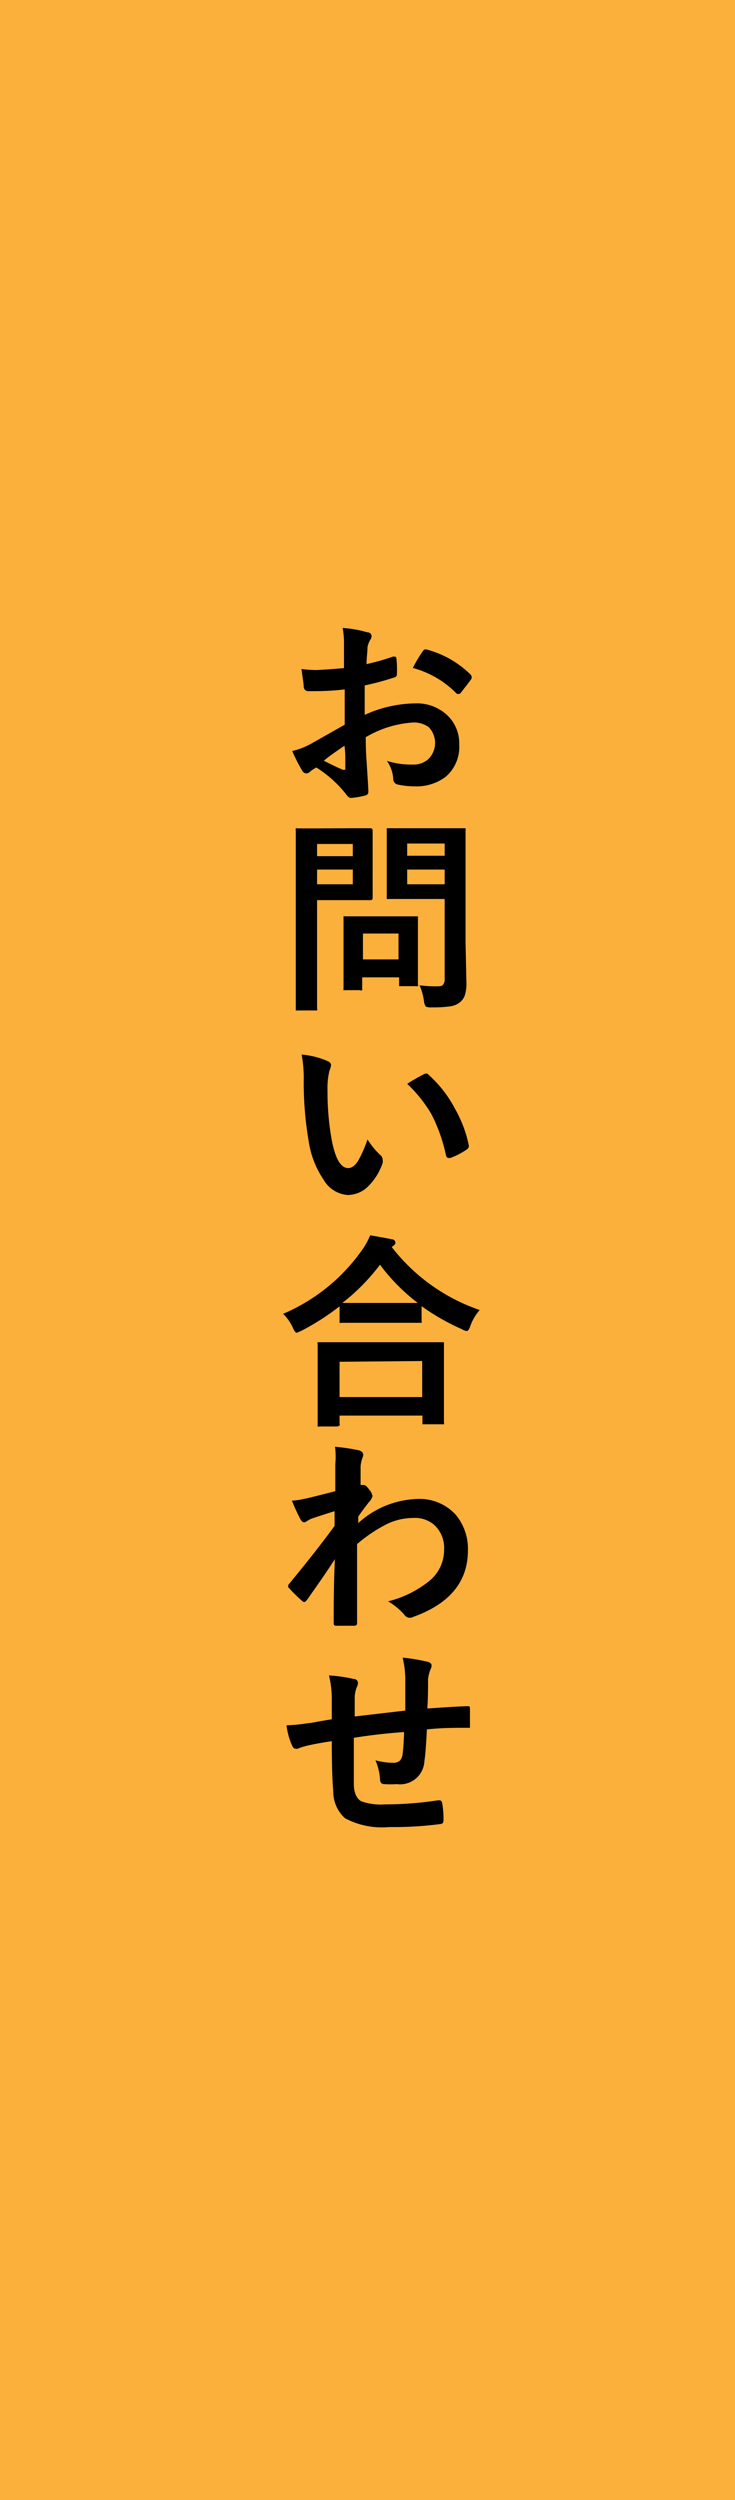 <svg xmlns="http://www.w3.org/2000/svg" viewBox="0 0 50 170"><defs><style>.cls-1{fill:#fbb03b;}</style></defs><g id="レイヤー_2" data-name="レイヤー 2"><g id="レイヤー_1-2" data-name="レイヤー 1"><rect class="cls-1" width="50" height="170"/><path d="M23.4,45.43v-1.6a5.72,5.72,0,0,0-.09-1.13A8,8,0,0,1,25,43c.18,0,.28.14.28.27a.54.54,0,0,1-.08.22A1.54,1.54,0,0,0,25,44c0,.27-.05.65-.07,1.16a14.94,14.94,0,0,0,1.8-.51.16.16,0,0,1,.09,0c.08,0,.13,0,.15.14A7.66,7.66,0,0,1,27,45.85a.21.21,0,0,1-.19.22,18.58,18.58,0,0,1-2,.54l0,2a8.53,8.53,0,0,1,3.45-.78,3,3,0,0,1,2.24.88,2.63,2.63,0,0,1,.74,1.92,2.67,2.67,0,0,1-.92,2.19,3.27,3.27,0,0,1-2.12.65,5.11,5.11,0,0,1-1.14-.12.39.39,0,0,1-.31-.42,2.4,2.4,0,0,0-.43-1.19,5.52,5.52,0,0,0,1.75.25,1.49,1.49,0,0,0,1.1-.4,1.55,1.55,0,0,0,0-2.14,1.71,1.71,0,0,0-1.08-.32,7.22,7.22,0,0,0-3.21,1q0,.9.06,1.68c.07,1.09.11,1.7.11,1.82a1.53,1.53,0,0,1,0,.3.26.26,0,0,1-.19.16,5.4,5.4,0,0,1-1,.17c-.09,0-.21-.09-.34-.28a8,8,0,0,0-2-1.79,2.7,2.7,0,0,0-.45.3.33.33,0,0,1-.24.1c-.11,0-.21-.07-.3-.23a11.13,11.13,0,0,1-.65-1.29,5.07,5.07,0,0,0,1.29-.5l2.28-1.29v-2.4C22.44,47,21.65,47,21,47a.31.31,0,0,1-.34-.29c0-.23-.08-.63-.15-1.22a6.87,6.87,0,0,0,1.09.07C22,45.54,22.61,45.5,23.4,45.43Zm0,5.3c-.59.41-1.05.72-1.37,1,.49.25.92.46,1.31.62l.08,0c.05,0,.07,0,.07-.08a.09.09,0,0,0,0,0c0-.14,0-.39,0-.75S23.45,50.85,23.44,50.73Zm4.68-5.3a9.51,9.51,0,0,1,.64-1.09c.08-.12.14-.18.19-.18H29a6.7,6.7,0,0,1,3,1.7.22.22,0,0,1,.08.15.58.58,0,0,1,0,.13c-.08.12-.21.3-.4.54s-.32.42-.36.46-.07.05-.15.05a.14.14,0,0,1-.13-.05A6.57,6.57,0,0,0,28.12,45.43Z"/><path d="M23.81,56.32l1.4,0c.09,0,.14.06.14.16l0,1.39v1.82l0,1.37c0,.1-.05.15-.14.15l-1.4,0H21.57v4.36l0,3a.33.33,0,0,1,0,.14.31.31,0,0,1-.13,0H20.25a.31.31,0,0,1-.13,0s0-.06,0-.14l0-3V59.46l0-3a.24.24,0,0,1,0-.13.21.21,0,0,1,.13,0l1.64,0ZM24,57.39H21.57v.83H24Zm0,2.74v-1H21.57v1Zm.51,7.2h-1a.3.3,0,0,1-.14,0,.25.25,0,0,1,0-.12l0-2.28v-1l0-1.48c0-.08,0-.12,0-.14a.27.27,0,0,1,.13,0l1.48,0h1.83l1.49,0c.07,0,.12,0,.13,0s0,.06,0,.13l0,1.21v1.08l0,2.19a.33.33,0,0,1,0,.14.31.31,0,0,1-.13,0h-1q-.14,0-.15,0s0-.06,0-.13v-.47H24.64v.76q0,.11,0,.12A.32.32,0,0,1,24.46,67.33Zm.18-3.85v1.76h2.42V63.48ZM28.54,67a8,8,0,0,0,1.13.07c.25,0,.41,0,.48-.13a.6.6,0,0,0,.1-.41v-5.4H28l-1.54,0a.4.4,0,0,1-.15,0s0-.07,0-.13l0-1.26V57.72l0-1.27c0-.08,0-.12,0-.13s.06,0,.14,0l1.54,0h2l1.54,0c.08,0,.12,0,.14,0a.31.31,0,0,1,0,.13l0,1.86v5.74l.06,2.79a2.74,2.74,0,0,1-.1.82,1.11,1.11,0,0,1-.31.47,1.34,1.34,0,0,1-.68.3,8,8,0,0,1-1.27.07.78.78,0,0,1-.41-.06.82.82,0,0,1-.12-.37A3.82,3.82,0,0,0,28.54,67Zm1.71-9.64H27.7v.83h2.55ZM27.7,60.13h2.55v-1H27.7Z"/><path d="M20.52,71.71a5.66,5.66,0,0,1,1.78.45c.15.07.22.16.22.26a1.31,1.31,0,0,1-.11.39,5.1,5.1,0,0,0-.13,1.37,18.39,18.39,0,0,0,.26,3.19c.24,1.37.62,2.06,1.15,2.06.23,0,.46-.16.67-.49A8.43,8.43,0,0,0,25,77.48a5.21,5.21,0,0,0,.89,1.08.39.39,0,0,1,.14.3.6.6,0,0,1,0,.22,4,4,0,0,1-1.1,1.7,2,2,0,0,1-1.28.48A2.07,2.07,0,0,1,22,80.2,6.28,6.28,0,0,1,21,77.61a23.87,23.87,0,0,1-.34-4.07A8.77,8.77,0,0,0,20.52,71.71Zm7.17,2a12.38,12.38,0,0,1,1.1-.64A.46.46,0,0,1,29,73c.05,0,.09,0,.15.08a8.22,8.22,0,0,1,1.81,2.33,8.42,8.42,0,0,1,.93,2.47.22.22,0,0,1,0,.08c0,.08-.05.15-.16.22a4.92,4.92,0,0,1-1.09.56.32.32,0,0,1-.13,0c-.09,0-.14-.06-.17-.17a11.16,11.16,0,0,0-1-2.82A9.41,9.41,0,0,0,27.69,73.69Z"/><path d="M32.63,89.08A3.47,3.47,0,0,0,32,90.15c-.08.24-.16.36-.25.36a.81.81,0,0,1-.34-.13,15,15,0,0,1-2.73-1.56v1a.19.19,0,0,1,0,.13l-.12,0-1.58,0H24.81l-1.58,0a.19.19,0,0,1-.13,0s0-.06,0-.12v-1a16.6,16.6,0,0,1-2.59,1.66l-.32.14c-.08,0-.17-.12-.27-.35a3.18,3.18,0,0,0-.66-.94A12.6,12.6,0,0,0,24.63,85a4.59,4.59,0,0,0,.55-1q1,.17,1.47.27c.16,0,.25.13.25.23a.26.26,0,0,1-.14.21.59.59,0,0,0-.11.09A12.8,12.8,0,0,0,32.63,89.08ZM22.93,97H21.74a.19.19,0,0,1-.13,0,.29.29,0,0,1,0-.12l0-2.49V93.1l0-1.7a.19.19,0,0,1,0-.13l.12,0,1.93,0h4.48l1.91,0q.14,0,.15,0s0,.06,0,.12l0,1.49v1.37l0,2.47a.19.19,0,0,1,0,.13.31.31,0,0,1-.13,0H28.88c-.08,0-.12,0-.14,0a.29.29,0,0,1,0-.12v-.47H23.1v.54a.19.19,0,0,1,0,.13A.33.33,0,0,1,22.93,97Zm.17-4.4V95h5.62V92.55Zm.2-4c.23,0,.73,0,1.51,0h3.61A13,13,0,0,1,25.85,86,13.74,13.74,0,0,1,23.3,88.59Z"/><path d="M22.79,98.38a13.43,13.43,0,0,1,1.62.24q.3.09.3.3a.48.48,0,0,1-.05.2,2.26,2.26,0,0,0-.13.6c0,.09,0,.28,0,.57s0,.48,0,.69l.12,0,.09,0c.11,0,.23.1.38.32a.87.87,0,0,1,.22.44.93.93,0,0,1-.23.39c-.28.35-.53.69-.74,1v.44a6.25,6.25,0,0,1,4-1.64A3.33,3.33,0,0,1,31,103a3.61,3.61,0,0,1,.83,2.44c0,2.11-1.24,3.62-3.72,4.51a.5.5,0,0,1-.24.06.45.45,0,0,1-.36-.2,4.39,4.39,0,0,0-1.11-.92,7.19,7.19,0,0,0,2.81-1.39,2.71,2.71,0,0,0,1-2.11,2.14,2.14,0,0,0-.62-1.65,2,2,0,0,0-1.47-.52,4.15,4.15,0,0,0-2,.52A10.07,10.07,0,0,0,24.29,105c0,.71,0,1.65,0,2.82s0,2.14,0,2.55c0,.12-.06.18-.19.18-.41,0-.82,0-1.24,0a.14.14,0,0,1-.16-.15v-.05c0-1.07,0-2.52.08-4.33-.64,1-1.27,1.88-1.9,2.78-.07.09-.14.14-.19.14a.25.25,0,0,1-.15-.09,9.69,9.69,0,0,1-.86-.84.19.19,0,0,1-.08-.15.27.27,0,0,1,.08-.17q1.88-2.28,3.08-3.93c0-.49,0-.82,0-1-.8.25-1.34.43-1.6.52a2.59,2.59,0,0,0-.3.17.37.37,0,0,1-.16.07c-.1,0-.2-.08-.28-.25a11,11,0,0,1-.56-1.23c.31,0,.62-.08.95-.14.61-.14,1.27-.31,2-.5q0-.6,0-1.83A5.43,5.43,0,0,0,22.79,98.38Z"/><path d="M27.57,116.32c0-.46,0-1.12,0-2a6.41,6.41,0,0,0-.18-1.6,12.77,12.77,0,0,1,1.7.28q.27.07.27.27a.64.64,0,0,1-.09.28,2.74,2.74,0,0,0-.15.63c0,.58,0,1.23-.05,2,1-.07,1.86-.13,2.73-.16.11,0,.17,0,.17.15,0,.3,0,.52,0,.66s0,.33,0,.48,0,.15,0,.18l-.14,0c-.88,0-1.8,0-2.79.11-.05,1-.1,1.73-.17,2.16A1.65,1.65,0,0,1,27,121.32a6.46,6.46,0,0,1-.87,0c-.19,0-.28-.13-.28-.36a3.76,3.76,0,0,0-.31-1.26,4.62,4.62,0,0,0,1.19.17.68.68,0,0,0,.47-.14.82.82,0,0,0,.19-.46c.05-.39.08-.89.1-1.49q-1.74.12-3.42.39c0,.86,0,1.42,0,1.69q0,.9,0,1.47c0,.61.22,1,.51,1.16a4,4,0,0,0,1.6.21,24.2,24.2,0,0,0,3.62-.28h.08c.12,0,.18.07.2.19a6,6,0,0,1,.09,1.17c0,.15-.06.24-.18.25a24.31,24.31,0,0,1-3.52.21,5.35,5.35,0,0,1-3-.6,2.44,2.44,0,0,1-.8-1.82c-.06-.7-.1-1.84-.1-3.42-.56.08-1.12.18-1.69.31a5.35,5.35,0,0,0-.63.2.28.28,0,0,1-.15,0c-.09,0-.16-.06-.22-.19a4.78,4.78,0,0,1-.39-1.4,11.2,11.2,0,0,0,1.5-.15c.15,0,.42-.06.8-.13l.78-.13v-1.5a6.92,6.92,0,0,0-.19-1.48,9.88,9.88,0,0,1,1.68.24c.19,0,.29.13.29.29a.71.71,0,0,1-.09.29,2.29,2.29,0,0,0-.13.62c0,.12,0,.35,0,.67s0,.53,0,.68Z"/></g></g></svg>